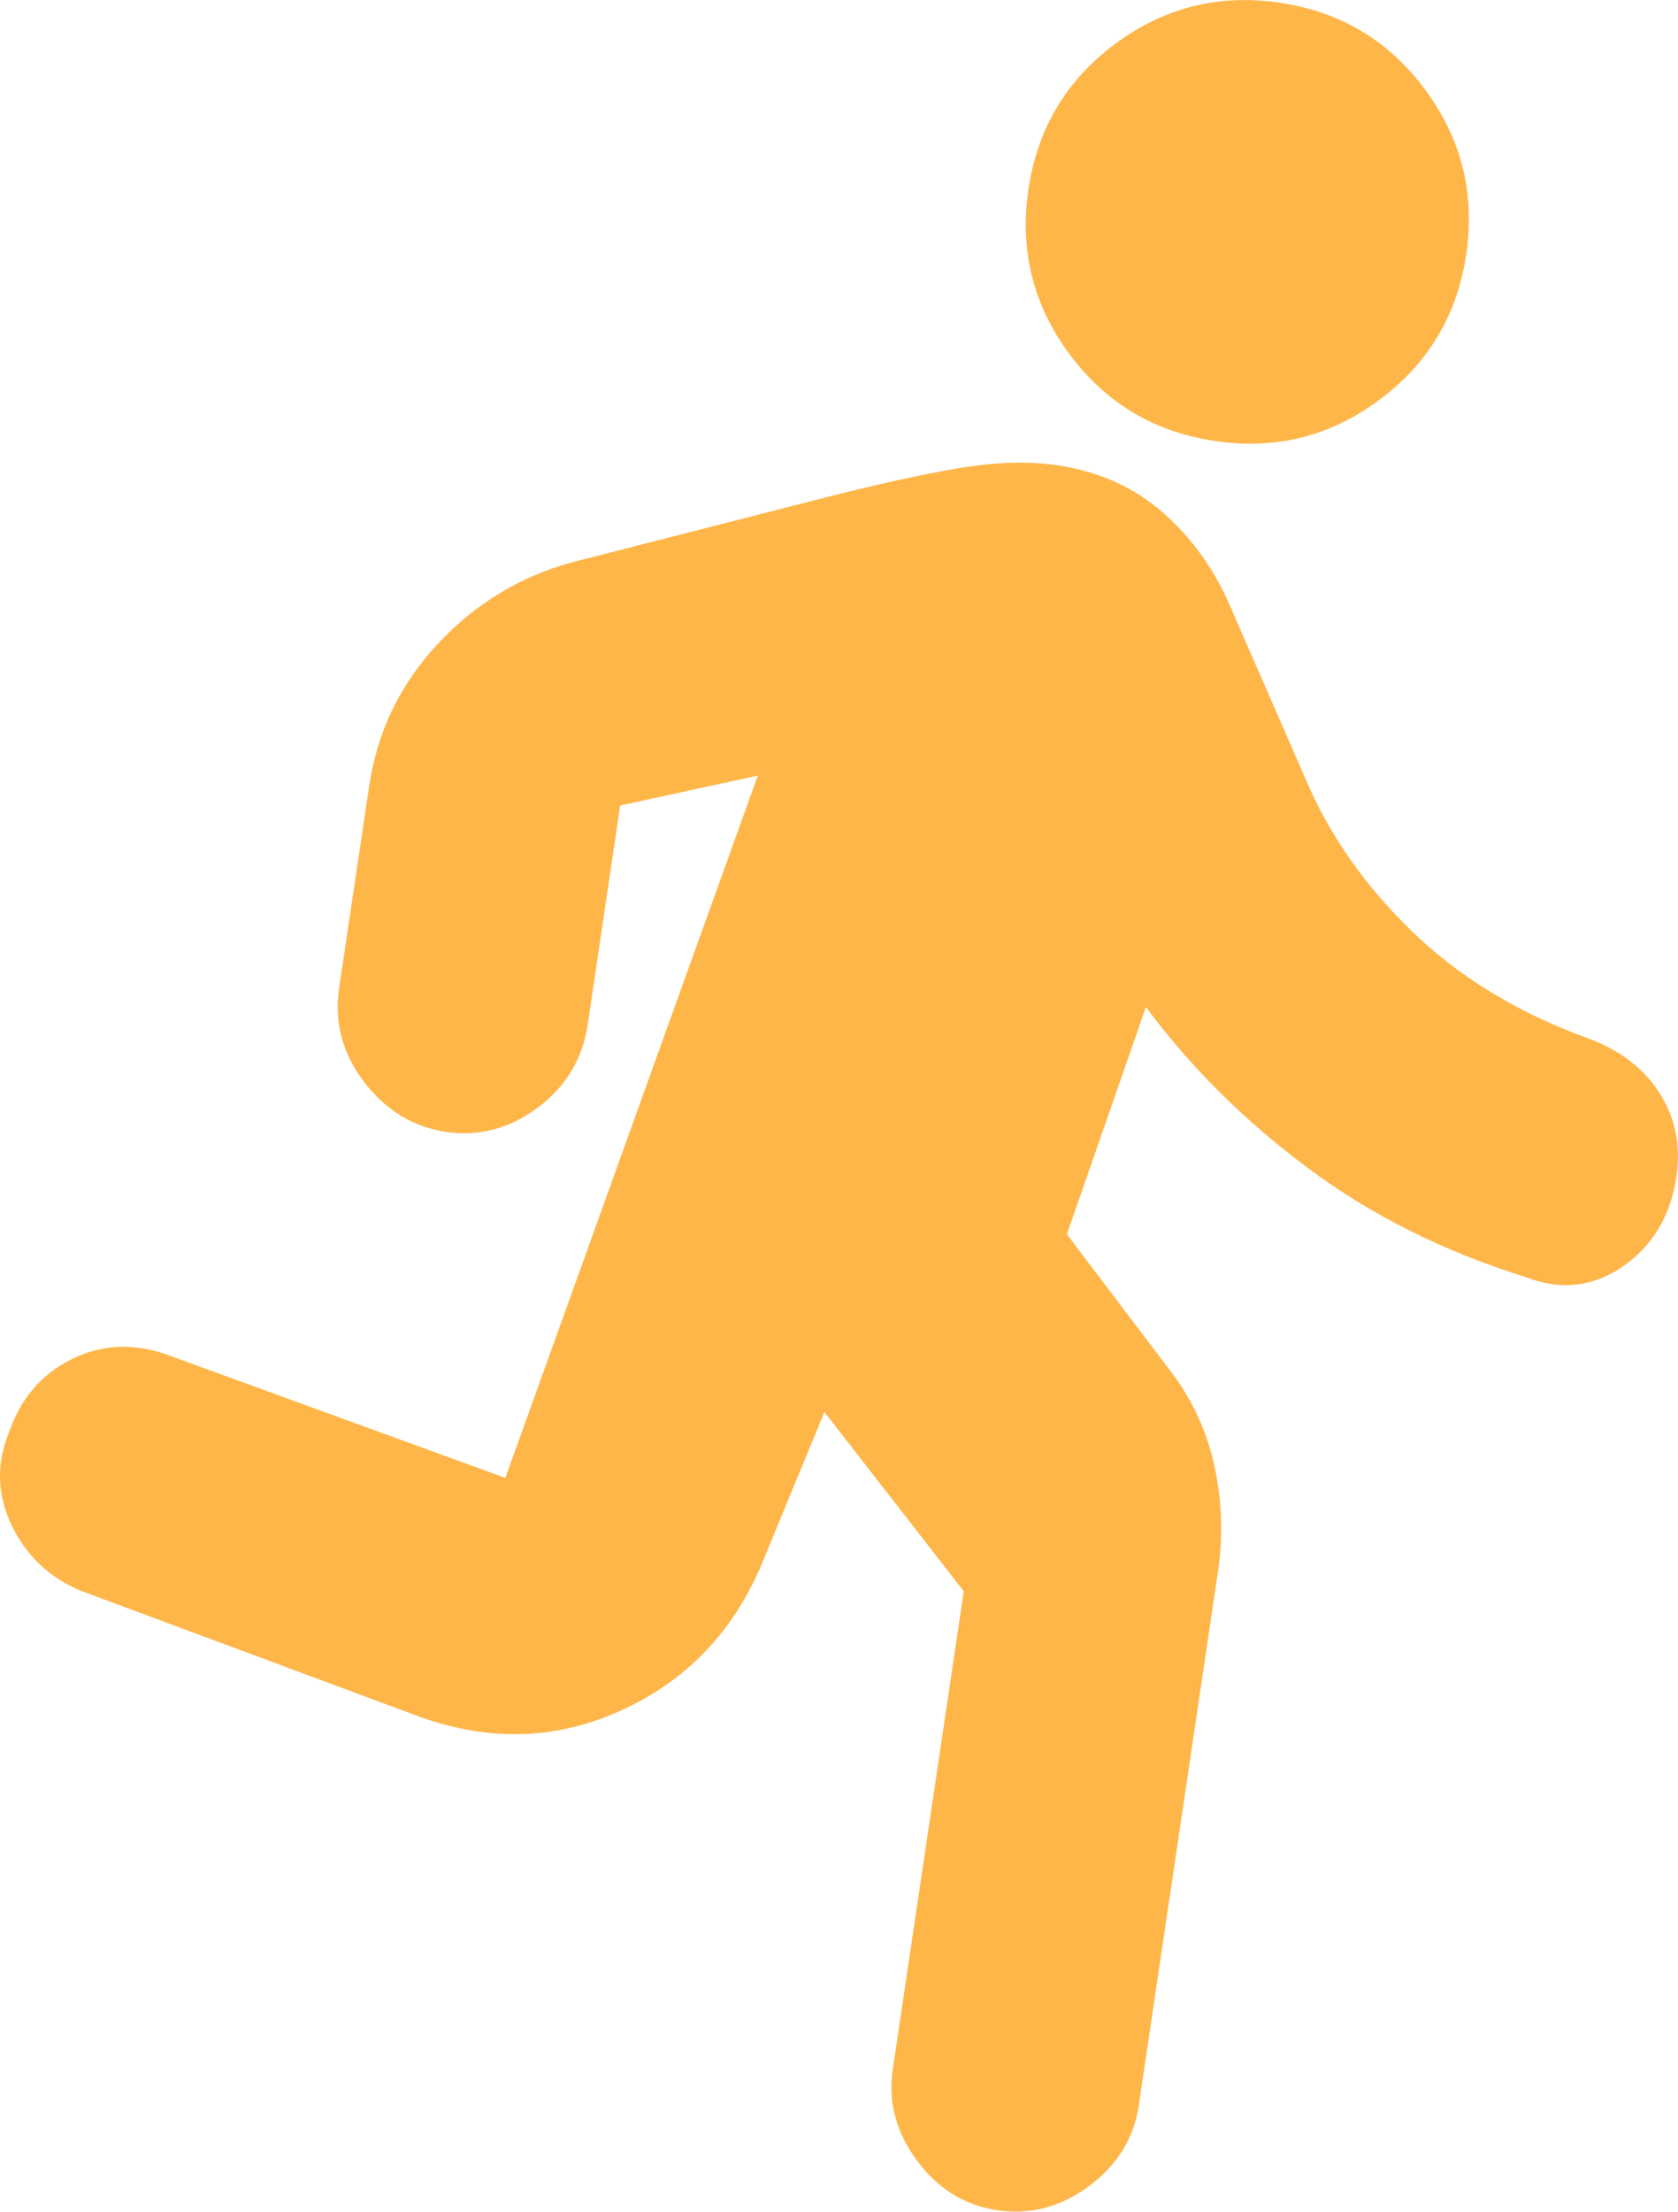 <?xml version="1.0" encoding="UTF-8" standalone="no"?>
<svg
   height="18.512"
   width="14.056"
   version="1.1"
   id="svg8741"
   sodipodi:docname="action.svg"
   inkscape:version="1.2 (dc2aedaf03, 2022-05-15)"
   xmlns:inkscape="http://www.inkscape.org/namespaces/inkscape"
   xmlns:sodipodi="http://sodipodi.sourceforge.net/DTD/sodipodi-0.dtd"
   xmlns="http://www.w3.org/2000/svg"
   xmlns:svg="http://www.w3.org/2000/svg">
  <defs
     id="defs8745" />
  <sodipodi:namedview
     id="namedview8743"
     pagecolor="#ffffff"
     bordercolor="#000000"
     borderopacity="0.25"
     inkscape:showpageshadow="2"
     inkscape:pageopacity="0.0"
     inkscape:pagecheckerboard="0"
     inkscape:deskcolor="#d1d1d1"
     showgrid="false"
     inkscape:zoom="7.6367532"
     inkscape:cx="-17.284833"
     inkscape:cy="19.183545"
     inkscape:window-width="1920"
     inkscape:window-height="1051"
     inkscape:window-x="-9"
     inkscape:window-y="-9"
     inkscape:window-maximized="1"
     inkscape:current-layer="svg8741" />
  <path
     d="M 10.176,3.691 Q 9.414,3.578 8.957,2.962 8.502,2.347 8.615,1.584 q 0.113,-0.762 0.728,-1.218 0.616,-0.456 1.378,-0.343 0.763,0.113 1.218,0.729 0.456,0.616 0.343,1.377 -0.113,0.763 -0.729,1.219 -0.615,0.457 -1.377,0.343 z M 8.356,18.5 q -0.412,-0.061 -0.675,-0.416 -0.264,-0.356 -0.202,-0.767 l 0.594,-3.998 -1.167,-1.5 -0.492,1.191 Q 6.068,13.906 5.241,14.299 4.414,14.693 3.514,14.369 L 0.68,13.316 q -0.397,-0.164 -0.583,-0.55 -0.184,-0.385 -0.02,-0.782 0.146,-0.42 0.522,-0.607 0.375,-0.186 0.795,-0.04 L 4.233,12.37 6.348,6.492 5.195,6.742 4.923,8.576 Q 4.858,9.009 4.503,9.272 4.148,9.535 3.736,9.474 3.323,9.412 3.05,9.056 2.777,8.699 2.841,8.267 L 3.093,6.577 Q 3.194,5.897 3.668,5.388 4.144,4.88 4.802,4.704 L 6.992,4.144 q 0.743,-0.184 1.141,-0.241 0.399,-0.057 0.728,-0.008 0.515,0.077 0.879,0.394 0.363,0.317 0.567,0.79 l 0.629,1.441 q 0.296,0.697 0.885,1.269 0.589,0.572 1.447,0.889 0.421,0.146 0.627,0.461 0.206,0.316 0.148,0.707 -0.073,0.495 -0.449,0.754 -0.376,0.26 -0.814,0.089 Q 11.753,10.37 10.958,9.778 10.16,9.185 9.599,8.429 l -0.662,1.902 0.845,1.115 q 0.284,0.358 0.386,0.804 0.102,0.447 0.035,0.901 l -0.664,4.472 q -0.061,0.411 -0.417,0.675 -0.355,0.263 -0.767,0.202 z"
     id="path8739"
     style="fill:#ffb649;fill-opacity:1" />
</svg>

